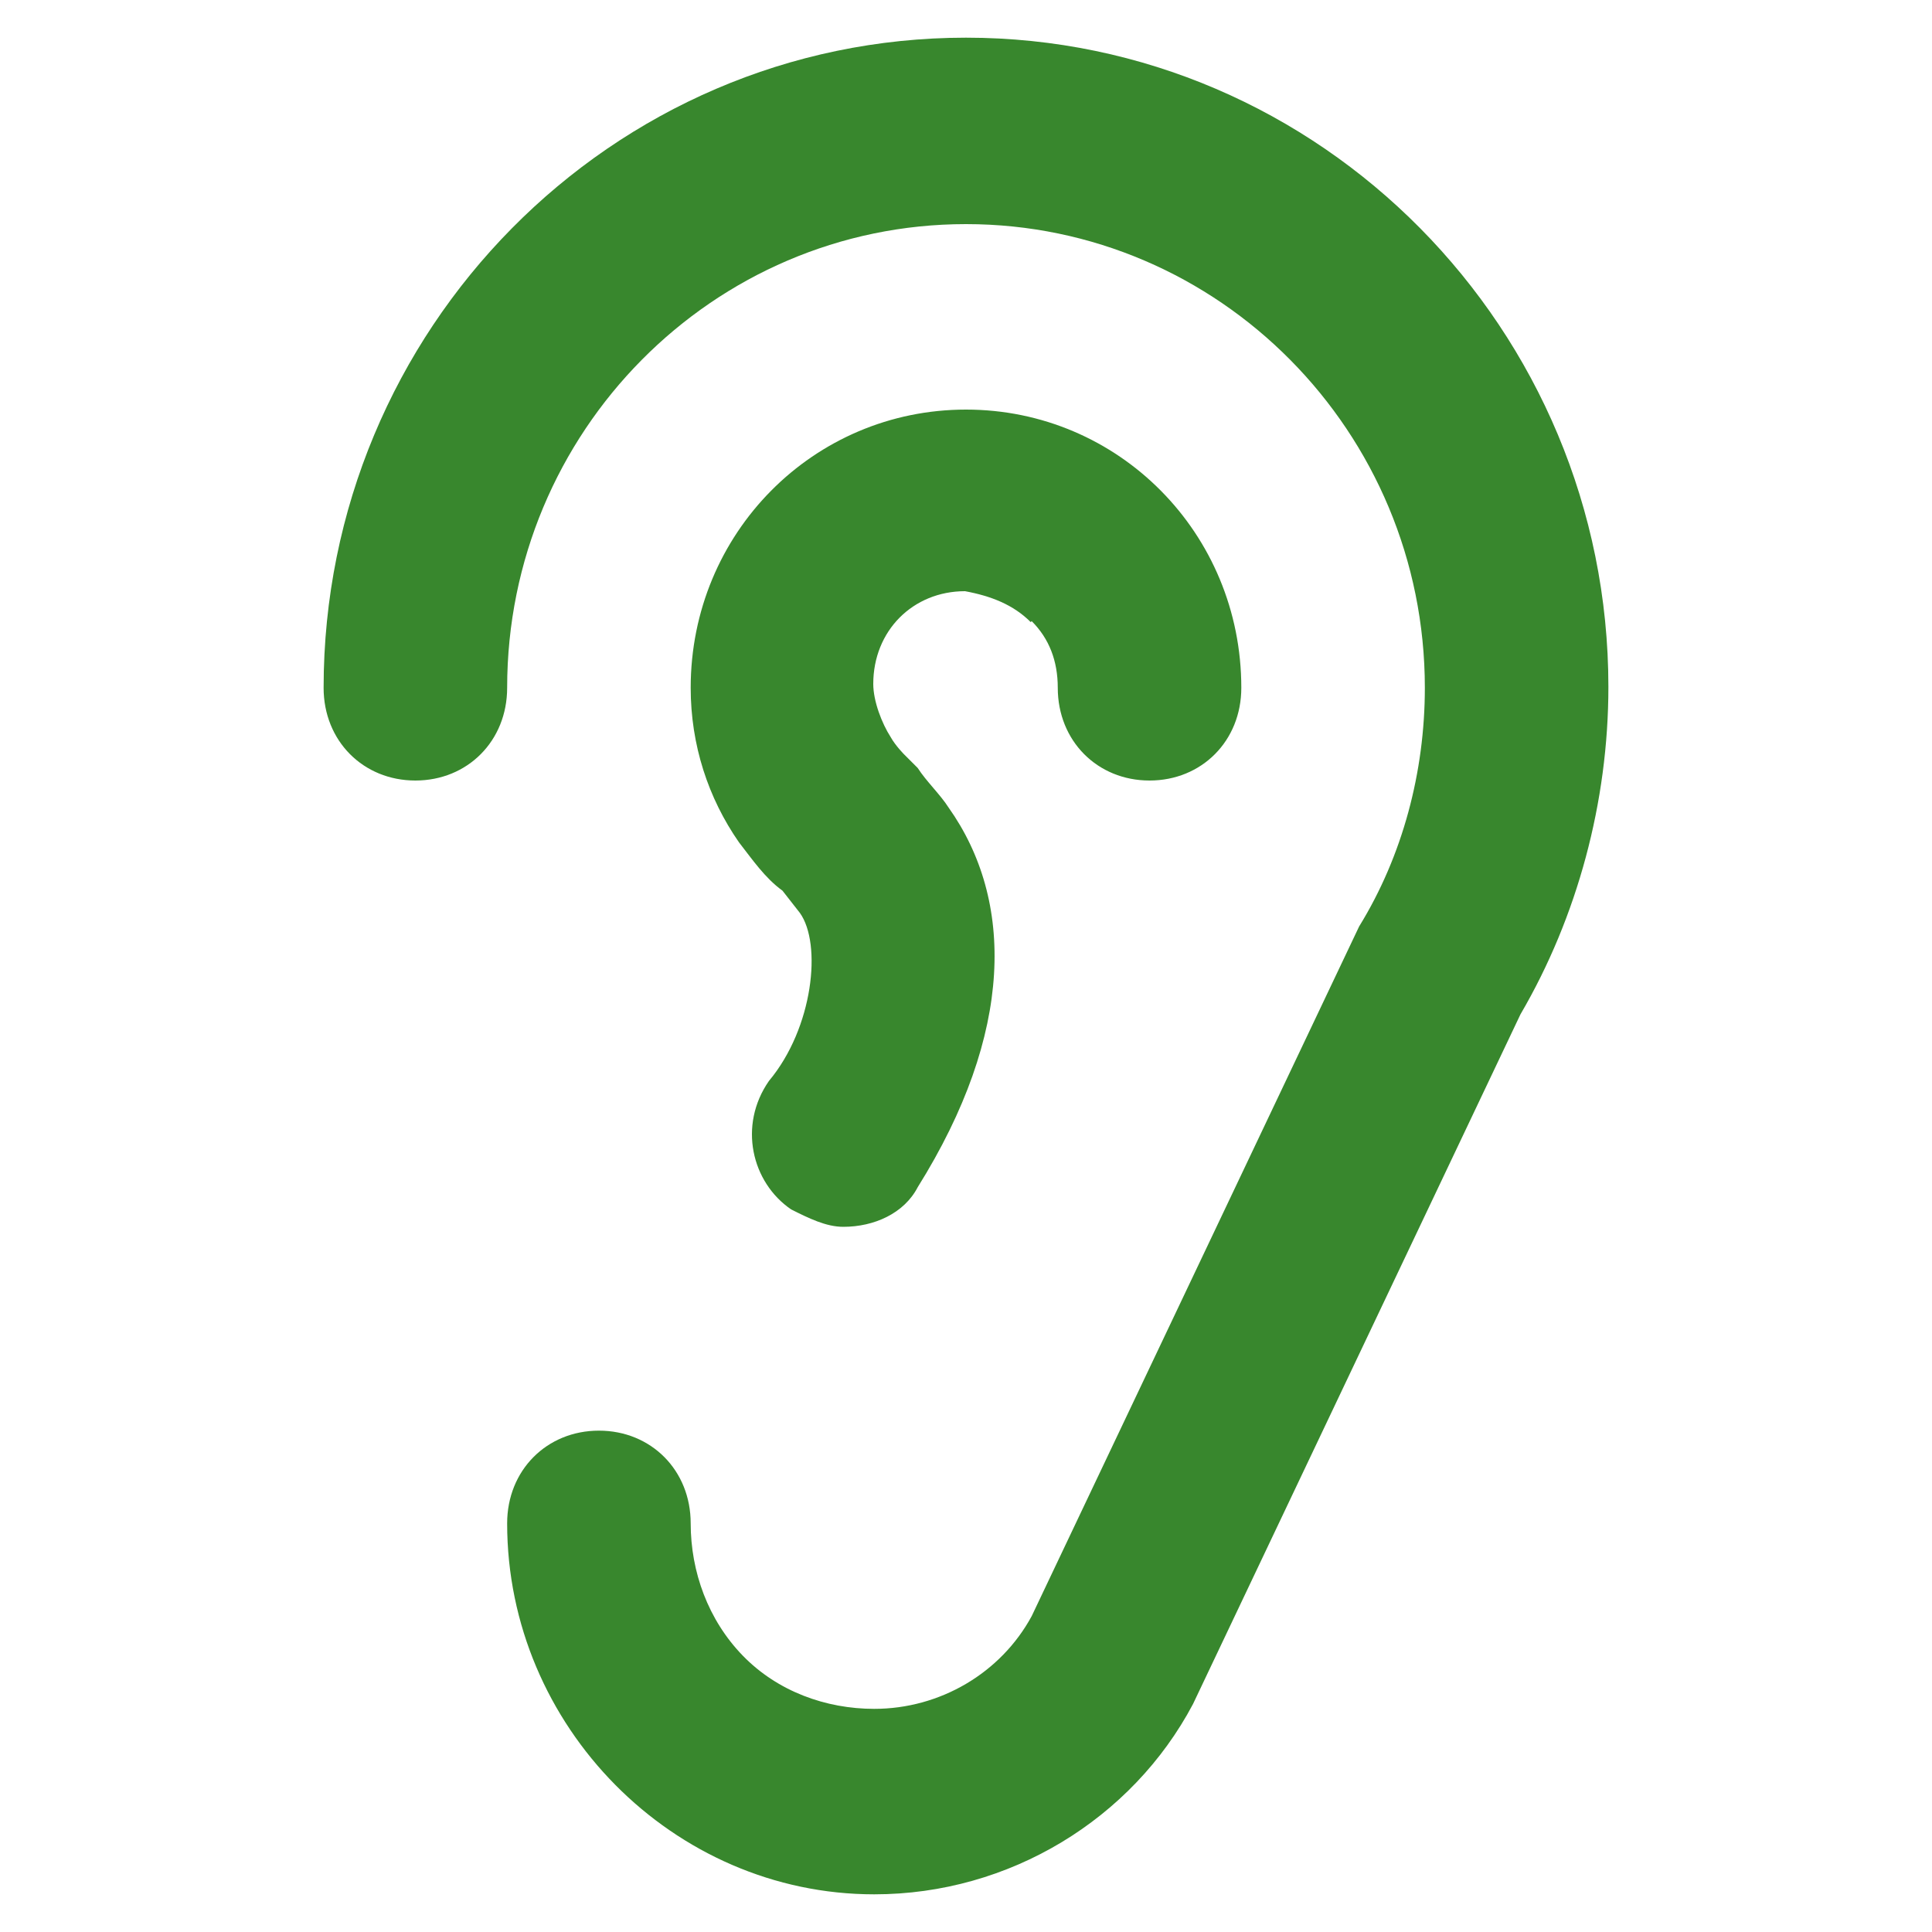 <?xml version="1.0" encoding="UTF-8"?><svg id="_图层_1" xmlns="http://www.w3.org/2000/svg" viewBox="0 0 20 20"><defs><style>.cls-1{fill:#38872d;}</style></defs><path class="cls-1" d="M10,.39C6.33,.39,3.35,3.41,3.35,7.12c0,.55,.41,.96,.95,.96s.95-.41,.95-.96c0-2.65,2.13-4.8,4.75-4.8s4.75,2.15,4.75,4.8c0,.87-.23,1.74-.68,2.47l-3.39,7.14c-.32,.59-.95,.96-1.63,.96-.5,0-1-.18-1.36-.55-.36-.37-.54-.87-.54-1.37,0-.55-.41-.96-.95-.96s-.95,.41-.95,.96c0,2.1,1.72,3.84,3.8,3.84,1.4,0,2.67-.78,3.3-1.97l3.39-7.14c.59-1.01,.91-2.2,.91-3.39C16.65,3.41,13.67,.39,10,.39Zm.68,6.04c.18,.18,.27,.41,.27,.69,0,.55,.41,.96,.95,.96s.95-.41,.95-.96c0-1.6-1.27-2.88-2.85-2.88s-2.85,1.28-2.85,2.88c0,.59,.18,1.14,.5,1.6,.14,.18,.27,.37,.45,.5l.18,.23c.23,.32,.14,1.19-.32,1.74-.32,.46-.18,1.05,.23,1.33,.18,.09,.36,.18,.54,.18,.32,0,.63-.14,.77-.41,1-1.6,1-2.97,.32-3.93-.09-.14-.23-.27-.32-.41l-.14-.14s-.09-.09-.14-.18c-.09-.14-.18-.37-.18-.55,0-.55,.41-.96,.95-.96,.27,.05,.5,.14,.68,.32h0Z"/></svg>